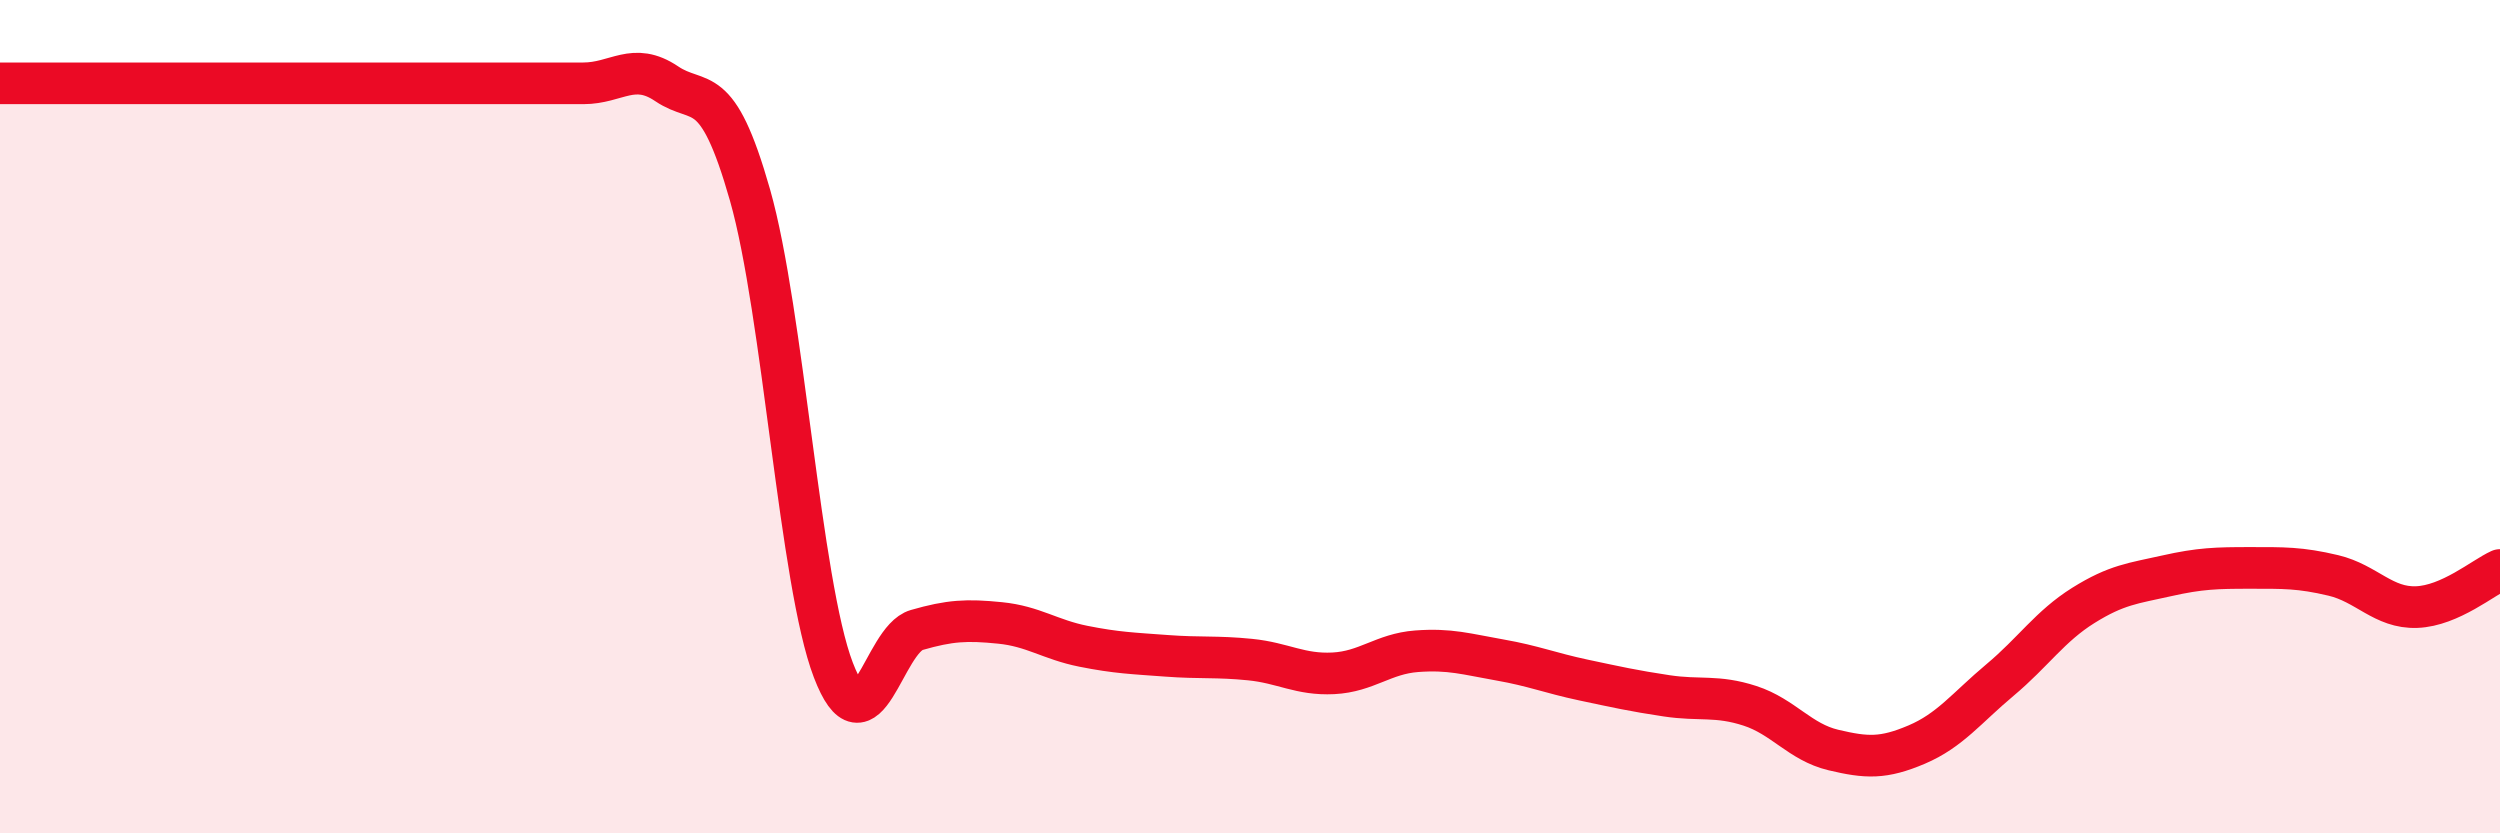 
    <svg width="60" height="20" viewBox="0 0 60 20" xmlns="http://www.w3.org/2000/svg">
      <path
        d="M 0,2 C 0.4,2 1.2,2 2,2 C 2.8,2 3.2,2 4,2 C 4.8,2 5.2,2 6,2 C 6.8,2 7.2,2 8,2 C 8.8,2 9.2,2 10,2 C 10.8,2 11.2,2 12,2 C 12.8,2 13.2,2 14,2 C 14.8,2 15.2,1.47 16,2.01 C 16.8,2.55 17.2,1.87 18,4.68 C 18.8,7.49 19.2,13.99 20,16.08 C 20.8,18.17 21.2,15.35 22,15.12 C 22.8,14.89 23.2,14.87 24,14.95 C 24.8,15.03 25.2,15.35 26,15.51 C 26.8,15.67 27.2,15.68 28,15.74 C 28.8,15.8 29.2,15.75 30,15.83 C 30.8,15.91 31.2,16.2 32,16.16 C 32.8,16.12 33.2,15.69 34,15.63 C 34.8,15.57 35.2,15.7 36,15.84 C 36.8,15.98 37.2,16.15 38,16.32 C 38.8,16.49 39.2,16.58 40,16.7 C 40.8,16.82 41.2,16.68 42,16.94 C 42.8,17.2 43.2,17.81 44,18 C 44.8,18.19 45.2,18.21 46,17.87 C 46.8,17.53 47.2,16.99 48,16.32 C 48.8,15.65 49.2,15.03 50,14.53 C 50.8,14.03 51.2,14 52,13.82 C 52.8,13.64 53.2,13.63 54,13.63 C 54.8,13.63 55.2,13.62 56,13.81 C 56.8,14 57.2,14.6 58,14.57 C 58.8,14.54 59.6,13.86 60,13.68L60 20L0 20Z"
        fill="#EB0A25"
        opacity="0.1"
        stroke-linecap="round"
        stroke-linejoin="round"
      />
      <path
        d="M 0,2 C 0.4,2 1.2,2 2,2 C 2.8,2 3.2,2 4,2 C 4.8,2 5.2,2 6,2 C 6.8,2 7.2,2 8,2 C 8.8,2 9.2,2 10,2 C 10.8,2 11.2,2 12,2 C 12.8,2 13.2,2 14,2 C 14.8,2 15.2,1.47 16,2.01 C 16.8,2.55 17.2,1.87 18,4.68 C 18.8,7.49 19.2,13.99 20,16.08 C 20.8,18.17 21.2,15.35 22,15.12 C 22.8,14.89 23.2,14.87 24,14.95 C 24.8,15.03 25.2,15.35 26,15.51 C 26.8,15.67 27.2,15.68 28,15.74 C 28.8,15.8 29.2,15.75 30,15.83 C 30.8,15.91 31.2,16.2 32,16.16 C 32.8,16.12 33.2,15.69 34,15.63 C 34.8,15.57 35.2,15.7 36,15.84 C 36.8,15.98 37.2,16.15 38,16.32 C 38.8,16.49 39.2,16.58 40,16.7 C 40.8,16.82 41.2,16.68 42,16.94 C 42.8,17.2 43.2,17.81 44,18 C 44.8,18.19 45.2,18.21 46,17.87 C 46.8,17.53 47.2,16.99 48,16.32 C 48.8,15.65 49.2,15.03 50,14.53 C 50.8,14.03 51.2,14 52,13.82 C 52.8,13.64 53.2,13.63 54,13.63 C 54.8,13.63 55.2,13.62 56,13.81 C 56.8,14 57.2,14.6 58,14.57 C 58.8,14.54 59.6,13.86 60,13.68"
        stroke="#EB0A25"
        stroke-width="1"
        fill="none"
        stroke-linecap="round"
        stroke-linejoin="round"
      />
    </svg>
  